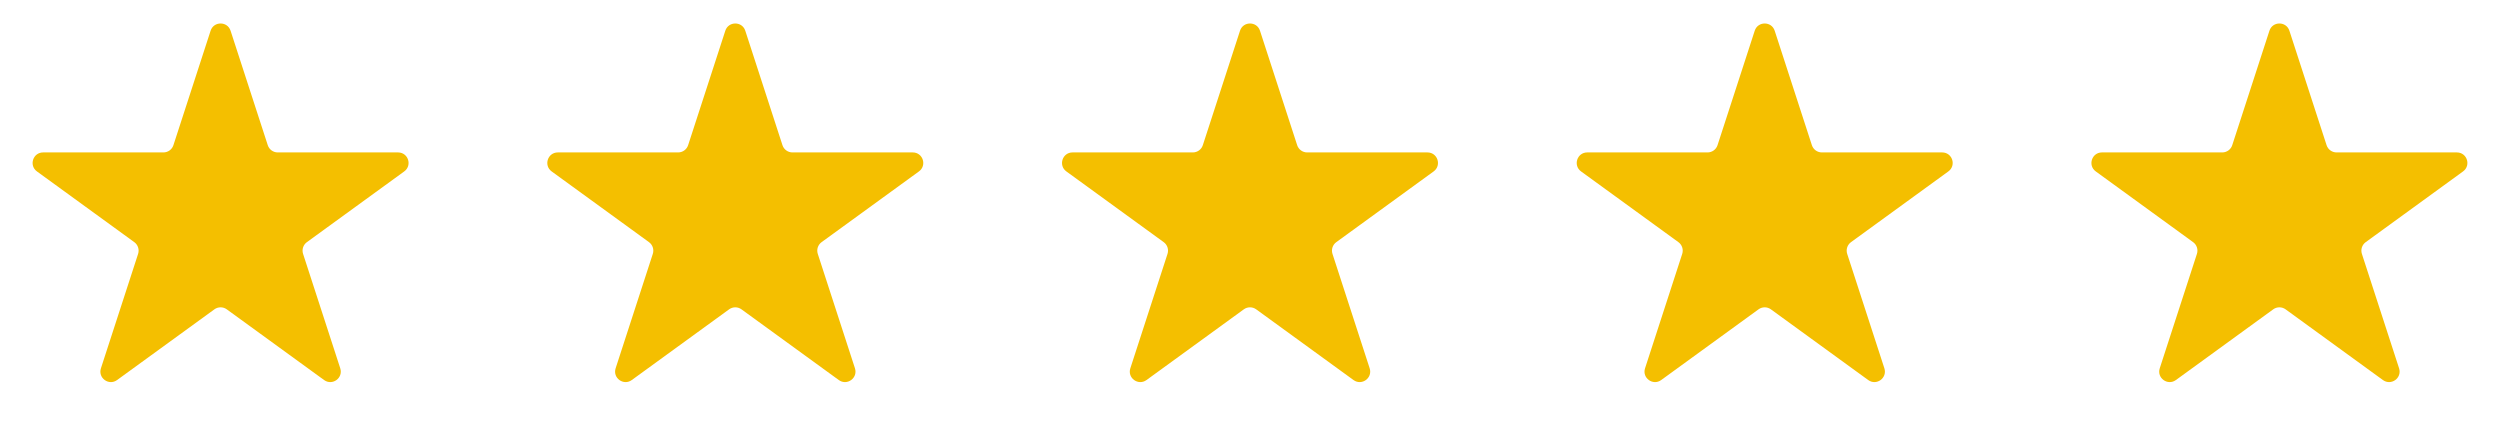 <?xml version="1.0" encoding="UTF-8"?>
<svg xmlns="http://www.w3.org/2000/svg" width="238" height="42" viewBox="0 0 238 42" fill="none">
  <path d="M20.049 2.927C20.348 2.006 21.652 2.006 21.951 2.927L25.49 13.82C25.624 14.232 26.008 14.511 26.441 14.511H37.895C38.863 14.511 39.266 15.75 38.482 16.32L29.216 23.052C28.866 23.306 28.719 23.758 28.853 24.17L32.392 35.062C32.692 35.984 31.637 36.75 30.854 36.18L21.588 29.448C21.237 29.194 20.763 29.194 20.412 29.448L11.146 36.18C10.363 36.75 9.308 35.984 9.608 35.062L13.147 24.17C13.281 23.758 13.134 23.306 12.784 23.052L3.518 16.32C2.734 15.75 3.137 14.511 4.106 14.511H15.559C15.992 14.511 16.376 14.232 16.51 13.82L20.049 2.927Z" fill="#F4BF00"></path>
  <path d="M118.049 2.927C118.348 2.006 119.652 2.006 119.951 2.927L123.49 13.82C123.624 14.232 124.008 14.511 124.441 14.511H135.895C136.863 14.511 137.266 15.75 136.482 16.32L127.216 23.052C126.866 23.306 126.719 23.758 126.853 24.17L130.392 35.062C130.692 35.984 129.637 36.75 128.854 36.18L119.588 29.448C119.237 29.194 118.763 29.194 118.412 29.448L109.146 36.18C108.363 36.75 107.308 35.984 107.608 35.062L111.147 24.17C111.281 23.758 111.134 23.306 110.784 23.052L101.518 16.32C100.734 15.75 101.137 14.511 102.105 14.511H113.559C113.992 14.511 114.376 14.232 114.51 13.82L118.049 2.927Z" fill="#F4BF00"></path>
  <path d="M69.049 2.927C69.348 2.006 70.652 2.006 70.951 2.927L74.49 13.82C74.624 14.232 75.008 14.511 75.441 14.511H86.894C87.863 14.511 88.266 15.75 87.482 16.32L78.216 23.052C77.866 23.306 77.719 23.758 77.853 24.17L81.392 35.062C81.692 35.984 80.637 36.75 79.854 36.18L70.588 29.448C70.237 29.194 69.763 29.194 69.412 29.448L60.146 36.18C59.363 36.75 58.308 35.984 58.608 35.062L62.147 24.17C62.281 23.758 62.134 23.306 61.783 23.052L52.518 16.32C51.734 15.75 52.137 14.511 53.105 14.511H64.559C64.992 14.511 65.376 14.232 65.51 13.82L69.049 2.927Z" fill="#F4BF00"></path>
  <path d="M167.049 2.927C167.348 2.006 168.652 2.006 168.951 2.927L172.49 13.82C172.624 14.232 173.008 14.511 173.441 14.511H184.895C185.863 14.511 186.266 15.75 185.482 16.32L176.216 23.052C175.866 23.306 175.719 23.758 175.853 24.17L179.392 35.062C179.692 35.984 178.637 36.75 177.854 36.18L168.588 29.448C168.237 29.194 167.763 29.194 167.412 29.448L158.146 36.18C157.363 36.75 156.308 35.984 156.608 35.062L160.147 24.17C160.281 23.758 160.134 23.306 159.784 23.052L150.518 16.32C149.734 15.75 150.137 14.511 151.105 14.511H162.559C162.992 14.511 163.376 14.232 163.51 13.82L167.049 2.927Z" fill="#F4BF00"></path>
  <path d="M216.049 2.927C216.348 2.006 217.652 2.006 217.951 2.927L221.49 13.82C221.624 14.232 222.008 14.511 222.441 14.511H233.895C234.863 14.511 235.266 15.75 234.482 16.32L225.216 23.052C224.866 23.306 224.719 23.758 224.853 24.17L228.392 35.062C228.692 35.984 227.637 36.75 226.854 36.18L217.588 29.448C217.237 29.194 216.763 29.194 216.412 29.448L207.146 36.18C206.363 36.75 205.308 35.984 205.608 35.062L209.147 24.17C209.281 23.758 209.134 23.306 208.784 23.052L199.518 16.32C198.734 15.75 199.137 14.511 200.105 14.511H211.559C211.992 14.511 212.376 14.232 212.51 13.82L216.049 2.927Z" fill="#F4BF00"></path>
</svg>
